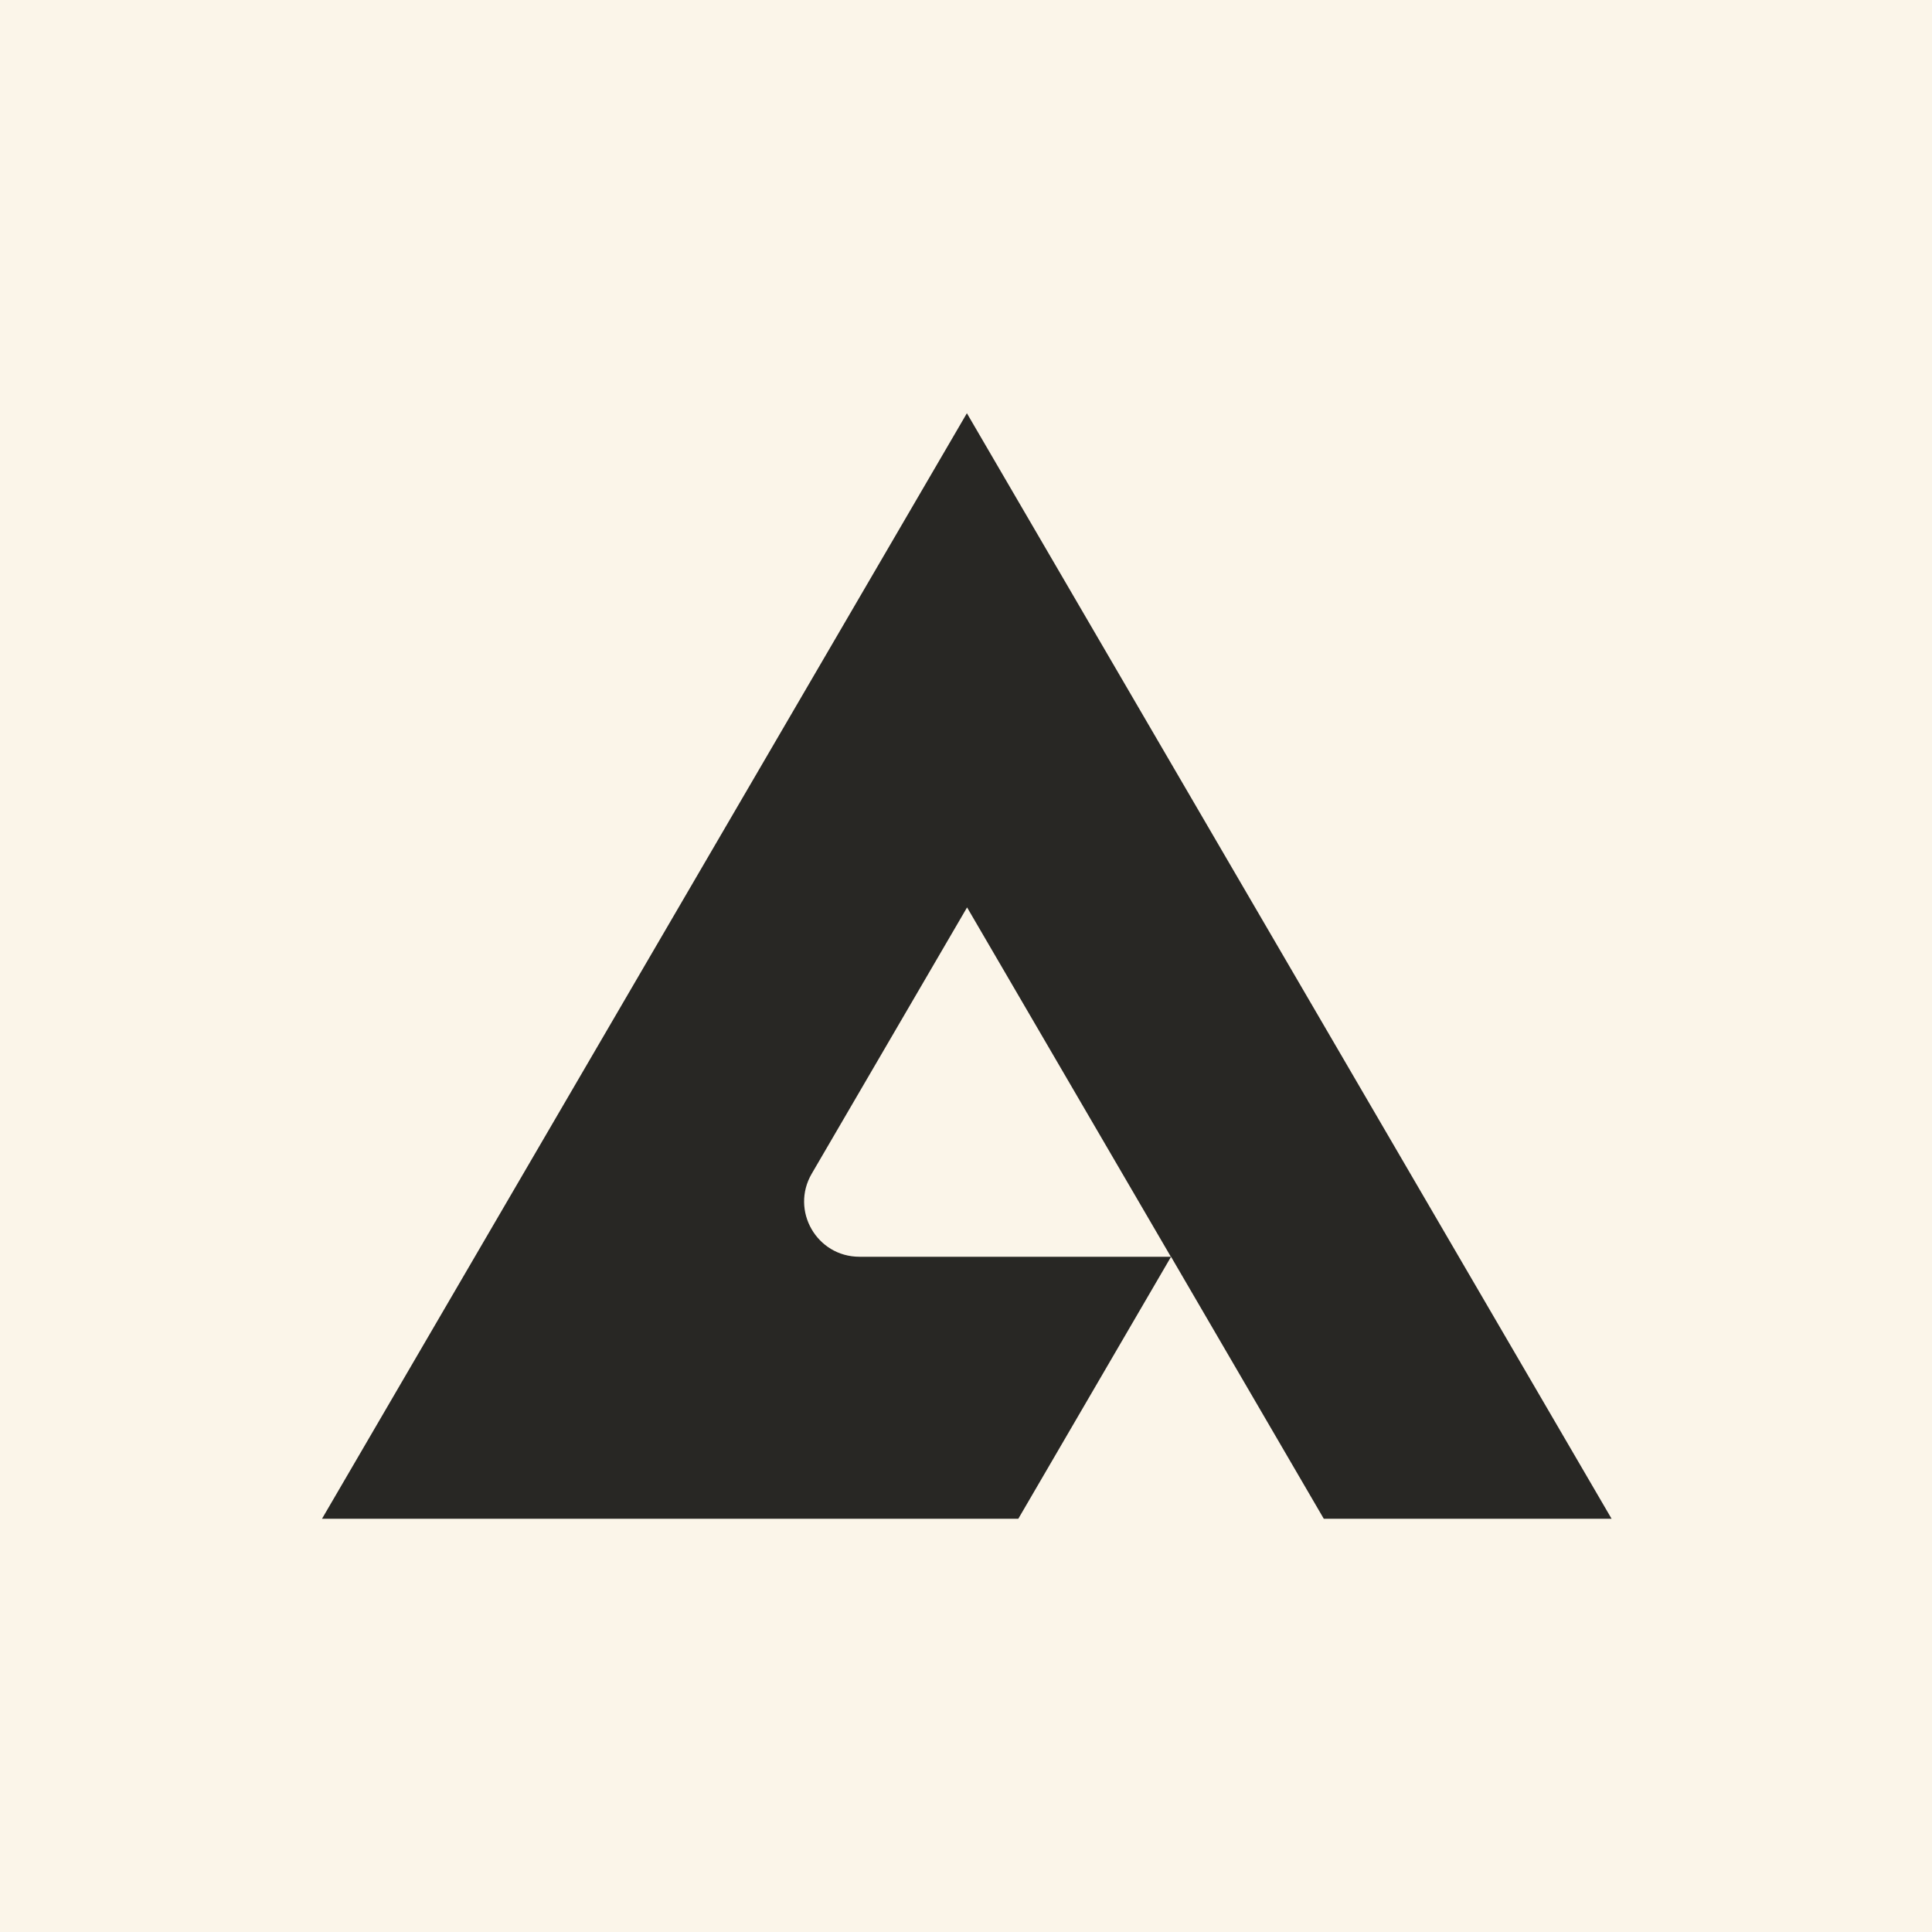 <svg xmlns="http://www.w3.org/2000/svg" fill="none" viewBox="0 0 180 180" height="180" width="180">
<rect fill="#FBF5E9" height="180" width="180"></rect>
<path fill="#282724" d="M30 141.5H94.873L109.104 117.089C111.473 121.157 118.597 133.363 123.335 141.5H150.149L90.083 38.5L30 141.5ZM80.075 117.089C76.093 117.089 73.621 112.78 75.629 109.347L90.1 84.541L109.087 117.089C99.422 117.089 89.74 117.089 80.075 117.089Z"></path>
</svg>
